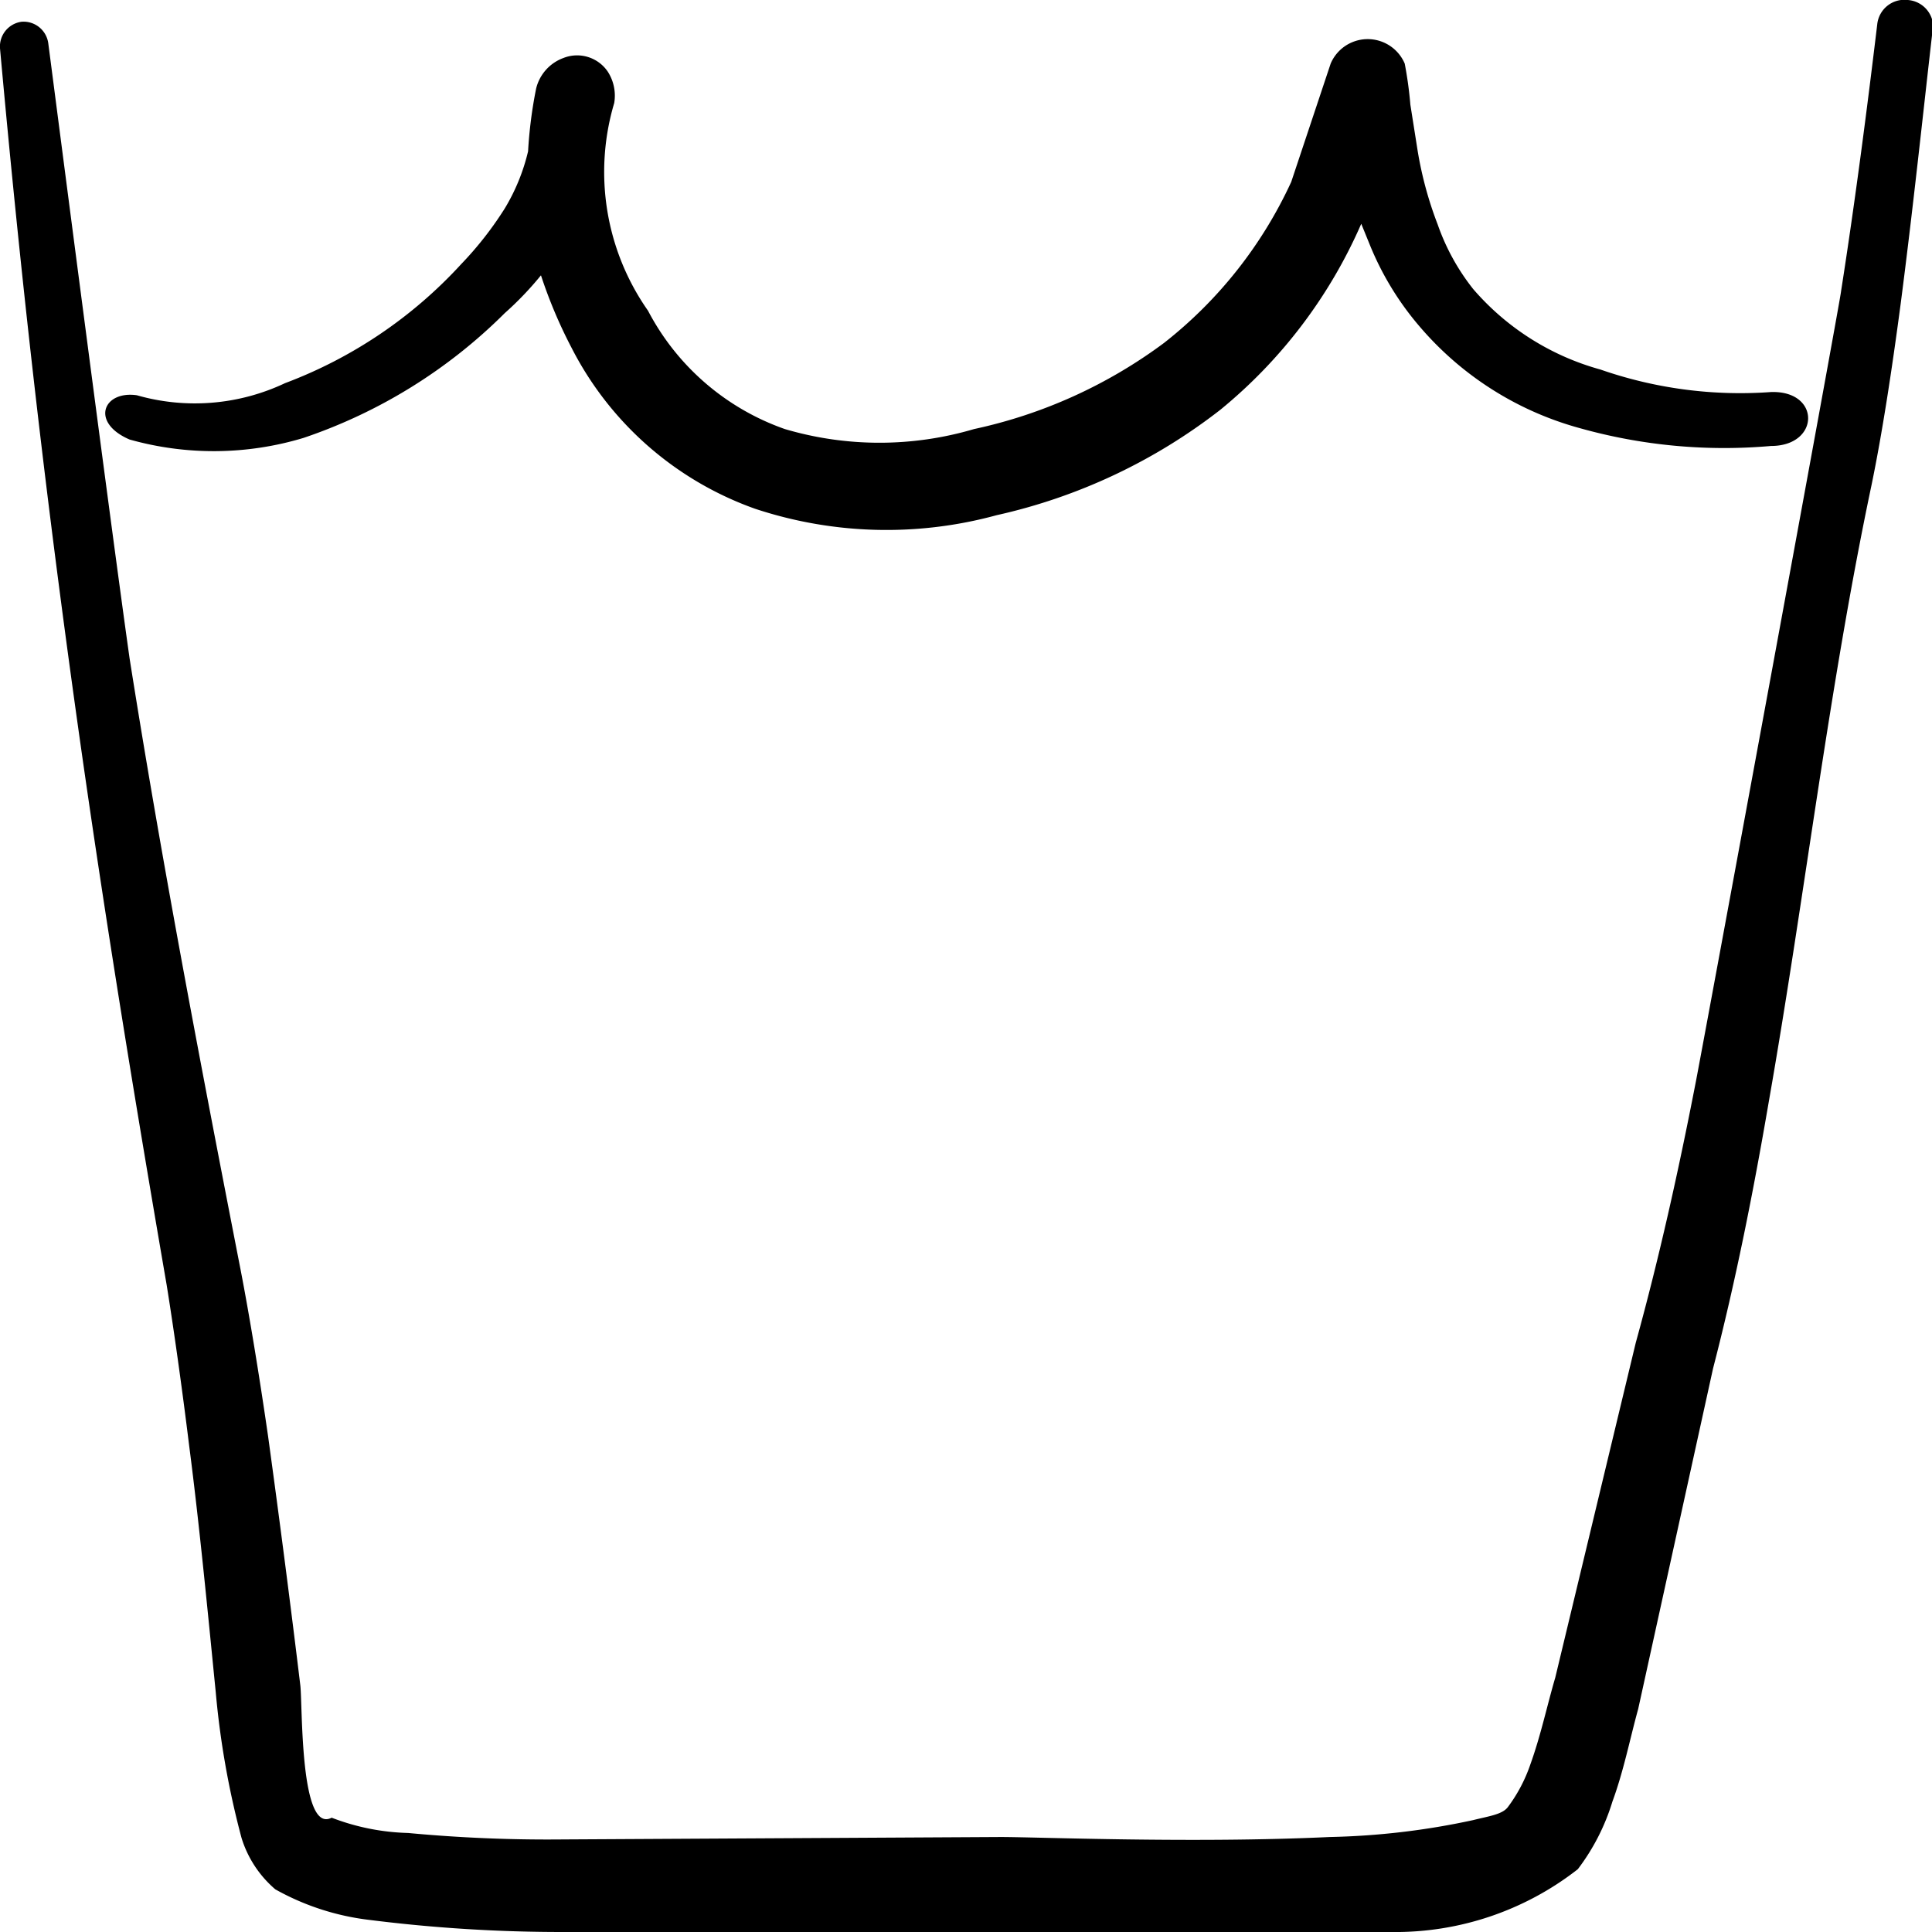 <svg xmlns="http://www.w3.org/2000/svg" viewBox="0 0 1000 1000" id="Laundry-Machine-Wash-Normal--Streamline-Freehand" height="1000" width="1000"><desc>Laundry Machine Wash Normal Streamline Icon: https://streamlinehq.com</desc><g><path d="m172.917 940.833 -2.917 0Z" fill="#000000" stroke-width="41.667"></path><path d="M987.5 0a14.167 14.167 0 0 0 -15.833 12.5c-5 41.667 -11.25 90.417 -18.75 138.333 0 2.917 -74.583 407.083 -75.417 410.417 -8.75 45 -18.75 90 -30.833 133.75l-41.667 173.333c-4.167 14.167 -7.5 30 -12.917 45a80 80 0 0 1 -11.667 22.083c-2.917 3.75 -9.583 4.583 -17.917 6.667a385.417 385.417 0 0 1 -74.167 8.75c-70.417 3.333 -150.833 0 -170.417 0L291.667 952.083a773.75 773.75 0 0 1 -80.417 -3.333 118.333 118.333 0 0 1 -39.583 -7.917c-16.667 8.75 -15 -59.167 -16.25 -68.75 -4.583 -37.917 -10.417 -83.333 -16.667 -128.75 -4.583 -31.667 -9.583 -62.083 -14.167 -85.833 -22.917 -117.5 -41.667 -216.667 -57.5 -316.667C56.25 264.167 25.417 25.417 25 22.5A12.917 12.917 0 0 0 11.25 11.25 12.917 12.917 0 0 0 0 25c10.833 119.583 22.5 220.417 36.25 321.25s29.583 200.417 50 318.75c3.75 23.333 7.917 52.917 11.667 83.333 5.417 41.667 10 90 13.75 127.5A443.75 443.75 0 0 0 125 951.25a57.083 57.083 0 0 0 17.5 26.667 130.833 130.833 0 0 0 48.75 15.833A794.583 794.583 0 0 0 291.667 1000l226.667 0c22.5 0 125 5.833 201.667 0a153.333 153.333 0 0 0 96.667 -32.5 111.25 111.25 0 0 0 17.917 -35c5.833 -15.833 9.167 -32.917 13.333 -47.917l38.75 -176.25c11.667 -45 20.833 -91.25 28.75 -137.5 18.75 -106.667 31.25 -215.417 53.333 -320 5.417 -26.25 10.417 -58.75 15 -93.333 6.25 -47.917 11.667 -99.167 16.25 -139.167a14.167 14.167 0 0 0 -12.5 -18.333Z" fill="#000000" stroke-width="41.667"></path><path d="M157.083 226.667a269.583 269.583 0 0 0 104.167 -64.583 166.667 166.667 0 0 0 18.75 -19.583 246.667 246.667 0 0 0 15.833 37.5 170.833 170.833 0 0 0 95 83.333 216.25 216.25 0 0 0 125 3.333 291.667 291.667 0 0 0 115.833 -54.583 256.667 256.667 0 0 0 72.917 -96.25l4.583 11.25a153.333 153.333 0 0 0 25.417 41.667 166.667 166.667 0 0 0 83.333 52.917 276.25 276.25 0 0 0 98.75 9.167c25.417 0 25.833 -28.75 0 -27.917a220 220 0 0 1 -88.333 -11.667 133.75 133.75 0 0 1 -65.833 -41.667 114.167 114.167 0 0 1 -18.333 -33.333 192.5 192.5 0 0 1 -10.417 -38.333l-3.75 -23.75a202.5 202.5 0 0 0 -2.917 -21.25 20.833 20.833 0 0 0 -38.333 0l-20.417 61.25a225.833 225.833 0 0 1 -65.833 83.333 254.167 254.167 0 0 1 -98.333 44.583 172.917 172.917 0 0 1 -97.917 0 127.5 127.5 0 0 1 -70.833 -61.25 125 125 0 0 1 -17.5 -107.5 22.917 22.917 0 0 0 -3.333 -16.25A19.167 19.167 0 0 0 291.667 30a22.5 22.5 0 0 0 -14.167 15.833 230.833 230.833 0 0 0 -4.167 32.5 102.917 102.917 0 0 1 -12.083 29.583 179.583 179.583 0 0 1 -22.5 28.75 236.25 236.25 0 0 1 -91.25 61.667 109.167 109.167 0 0 1 -76.667 6.25c-17.5 -2.5 -24.167 14.167 -3.75 22.917a160.833 160.833 0 0 0 90 -0.833Z" fill="#000000" stroke-width="41.667"></path></g></svg>